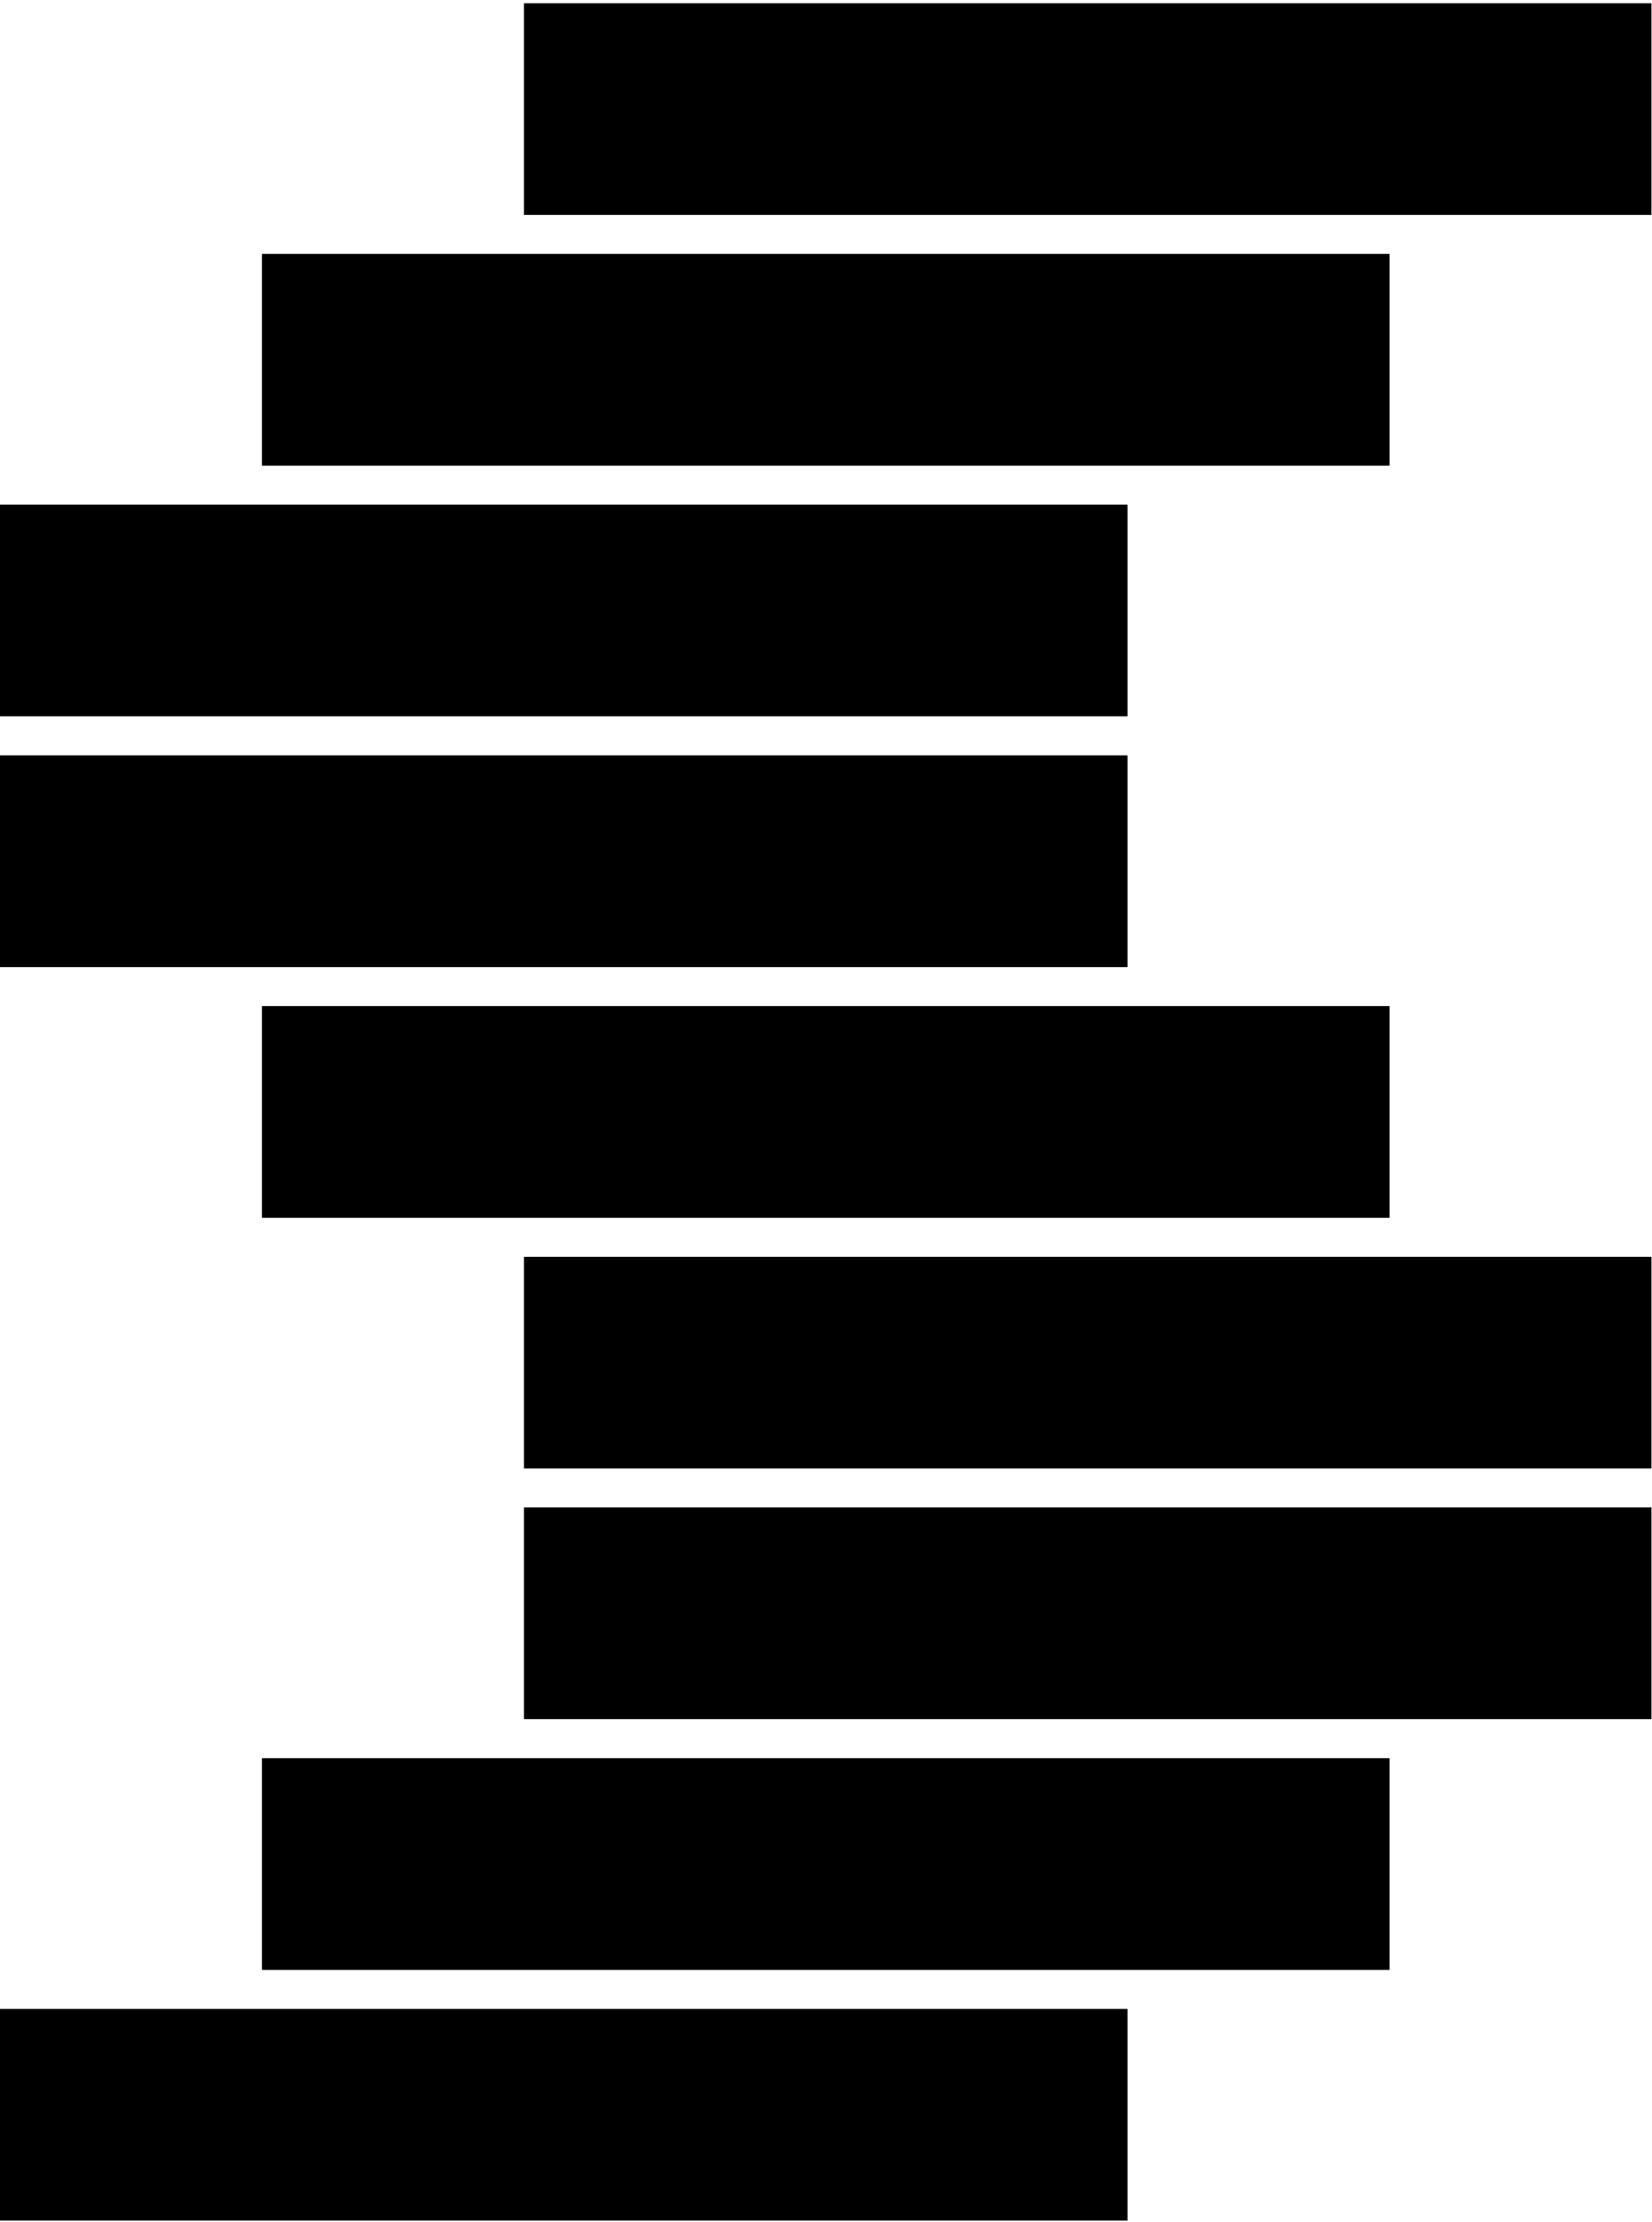 <svg xmlns="http://www.w3.org/2000/svg" width="366" height="492" viewBox="0 0 366 492" fill="none"><g clip-path="url(#clip0_18_467)"><path d="M249.801 444.856H0V491.739H249.801V444.856Z" fill="black"></path><path d="M307.841 389.341H58.041V436.224H307.841V389.341Z" fill="black"></path><path d="M365.882 333.81H116.081V380.693H365.882V333.81Z" fill="black"></path><path d="M249.801 111.747H0V158.63H249.801V111.747Z" fill="black"></path><path d="M307.841 56.231H58.041V103.114H307.841V56.231Z" fill="black"></path><path d="M365.882 0.716H116.081V47.599H365.882V0.716Z" fill="black"></path><path d="M116.081 325.192L365.881 325.192V278.309H116.081V325.192Z" fill="black"></path><path d="M58.041 269.677L307.841 269.677V222.794L58.041 222.794V269.677Z" fill="black"></path><path d="M3.05176e-05 214.161L249.801 214.161V167.278L3.05176e-05 167.278V214.161Z" fill="black"></path></g><defs><clipPath id="clip0_18_467"><rect width="365.882" height="491.024" fill="white" transform="translate(0 0.716)"></rect></clipPath></defs></svg>
